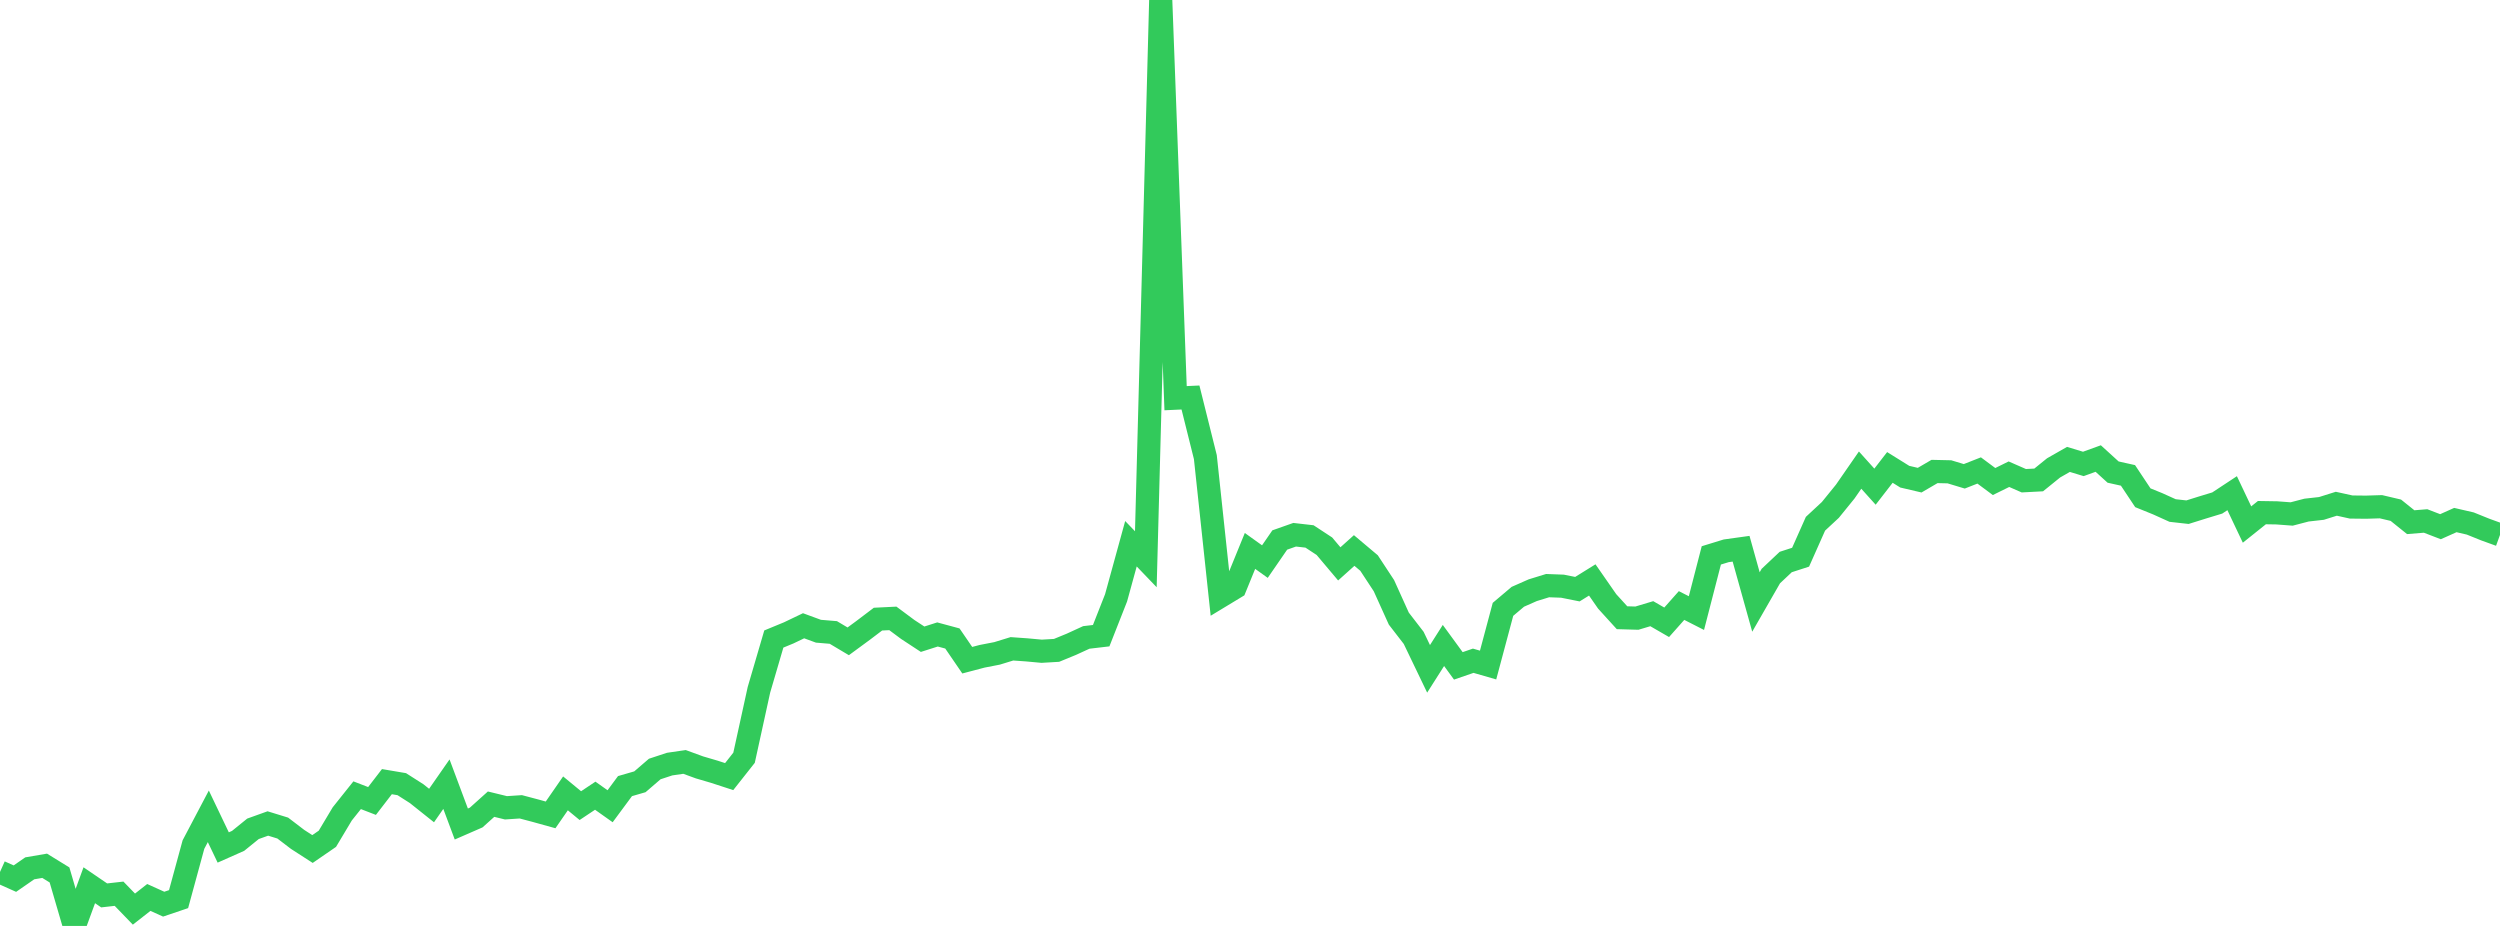 <?xml version="1.0" standalone="no"?>
<!DOCTYPE svg PUBLIC "-//W3C//DTD SVG 1.1//EN" "http://www.w3.org/Graphics/SVG/1.1/DTD/svg11.dtd">

<svg width="135" height="50" viewBox="0 0 135 50" preserveAspectRatio="none" 
  xmlns="http://www.w3.org/2000/svg"
  xmlns:xlink="http://www.w3.org/1999/xlink">


<polyline points="0.0, 47.086 0.804, 47.446 1.607, 46.89 2.411, 46.752 3.214, 47.247 4.018, 50.0 4.821, 47.803 5.625, 48.352 6.429, 48.261 7.232, 49.092 8.036, 48.462 8.839, 48.825 9.643, 48.553 10.446, 45.607 11.25, 44.081 12.054, 45.764 12.857, 45.407 13.661, 44.756 14.464, 44.468 15.268, 44.715 16.071, 45.328 16.875, 45.847 17.679, 45.294 18.482, 43.95 19.286, 42.942 20.089, 43.253 20.893, 42.209 21.696, 42.345 22.5, 42.858 23.304, 43.499 24.107, 42.345 24.911, 44.497 25.714, 44.147 26.518, 43.425 27.321, 43.621 28.125, 43.568 28.929, 43.781 29.732, 44.004 30.536, 42.842 31.339, 43.504 32.143, 42.968 32.946, 43.537 33.75, 42.45 34.554, 42.217 35.357, 41.526 36.161, 41.261 36.964, 41.144 37.768, 41.438 38.571, 41.674 39.375, 41.936 40.179, 40.918 40.982, 37.251 41.786, 34.507 42.589, 34.176 43.393, 33.791 44.196, 34.086 45.0, 34.153 45.804, 34.632 46.607, 34.042 47.411, 33.433 48.214, 33.393 49.018, 33.991 49.821, 34.518 50.625, 34.261 51.429, 34.478 52.232, 35.651 53.036, 35.439 53.839, 35.283 54.643, 35.036 55.446, 35.093 56.25, 35.167 57.054, 35.12 57.857, 34.79 58.661, 34.421 59.464, 34.327 60.268, 32.283 61.071, 29.362 61.875, 30.199 62.679, 0.0 63.482, 21.502 64.286, 21.465 65.089, 24.684 65.893, 32.207 66.696, 31.721 67.5, 29.75 68.304, 30.326 69.107, 29.16 69.911, 28.876 70.714, 28.968 71.518, 29.496 72.321, 30.449 73.125, 29.727 73.929, 30.404 74.732, 31.626 75.536, 33.405 76.339, 34.445 77.143, 36.118 77.946, 34.855 78.75, 35.957 79.554, 35.68 80.357, 35.912 81.161, 32.905 81.964, 32.226 82.768, 31.871 83.571, 31.624 84.375, 31.654 85.179, 31.815 85.982, 31.317 86.786, 32.474 87.589, 33.357 88.393, 33.38 89.196, 33.139 90.0, 33.604 90.804, 32.698 91.607, 33.107 92.411, 29.991 93.214, 29.744 94.018, 29.632 94.821, 32.507 95.625, 31.107 96.429, 30.349 97.232, 30.089 98.036, 28.282 98.839, 27.536 99.643, 26.545 100.446, 25.386 101.25, 26.28 102.054, 25.241 102.857, 25.741 103.661, 25.929 104.464, 25.46 105.268, 25.478 106.071, 25.721 106.875, 25.405 107.679, 26.003 108.482, 25.607 109.286, 25.959 110.089, 25.917 110.893, 25.266 111.696, 24.808 112.5, 25.052 113.304, 24.761 114.107, 25.492 114.911, 25.671 115.714, 26.879 116.518, 27.205 117.321, 27.568 118.125, 27.658 118.929, 27.406 119.732, 27.162 120.536, 26.632 121.339, 28.325 122.143, 27.682 122.946, 27.695 123.75, 27.755 124.554, 27.545 125.357, 27.455 126.161, 27.202 126.964, 27.379 127.768, 27.388 128.571, 27.363 129.375, 27.552 130.179, 28.198 130.982, 28.132 131.786, 28.442 132.589, 28.083 133.393, 28.269 134.196, 28.593 135.0, 28.885" fill="none" stroke="#32ca5b" stroke-width="1.25"/>

</svg>